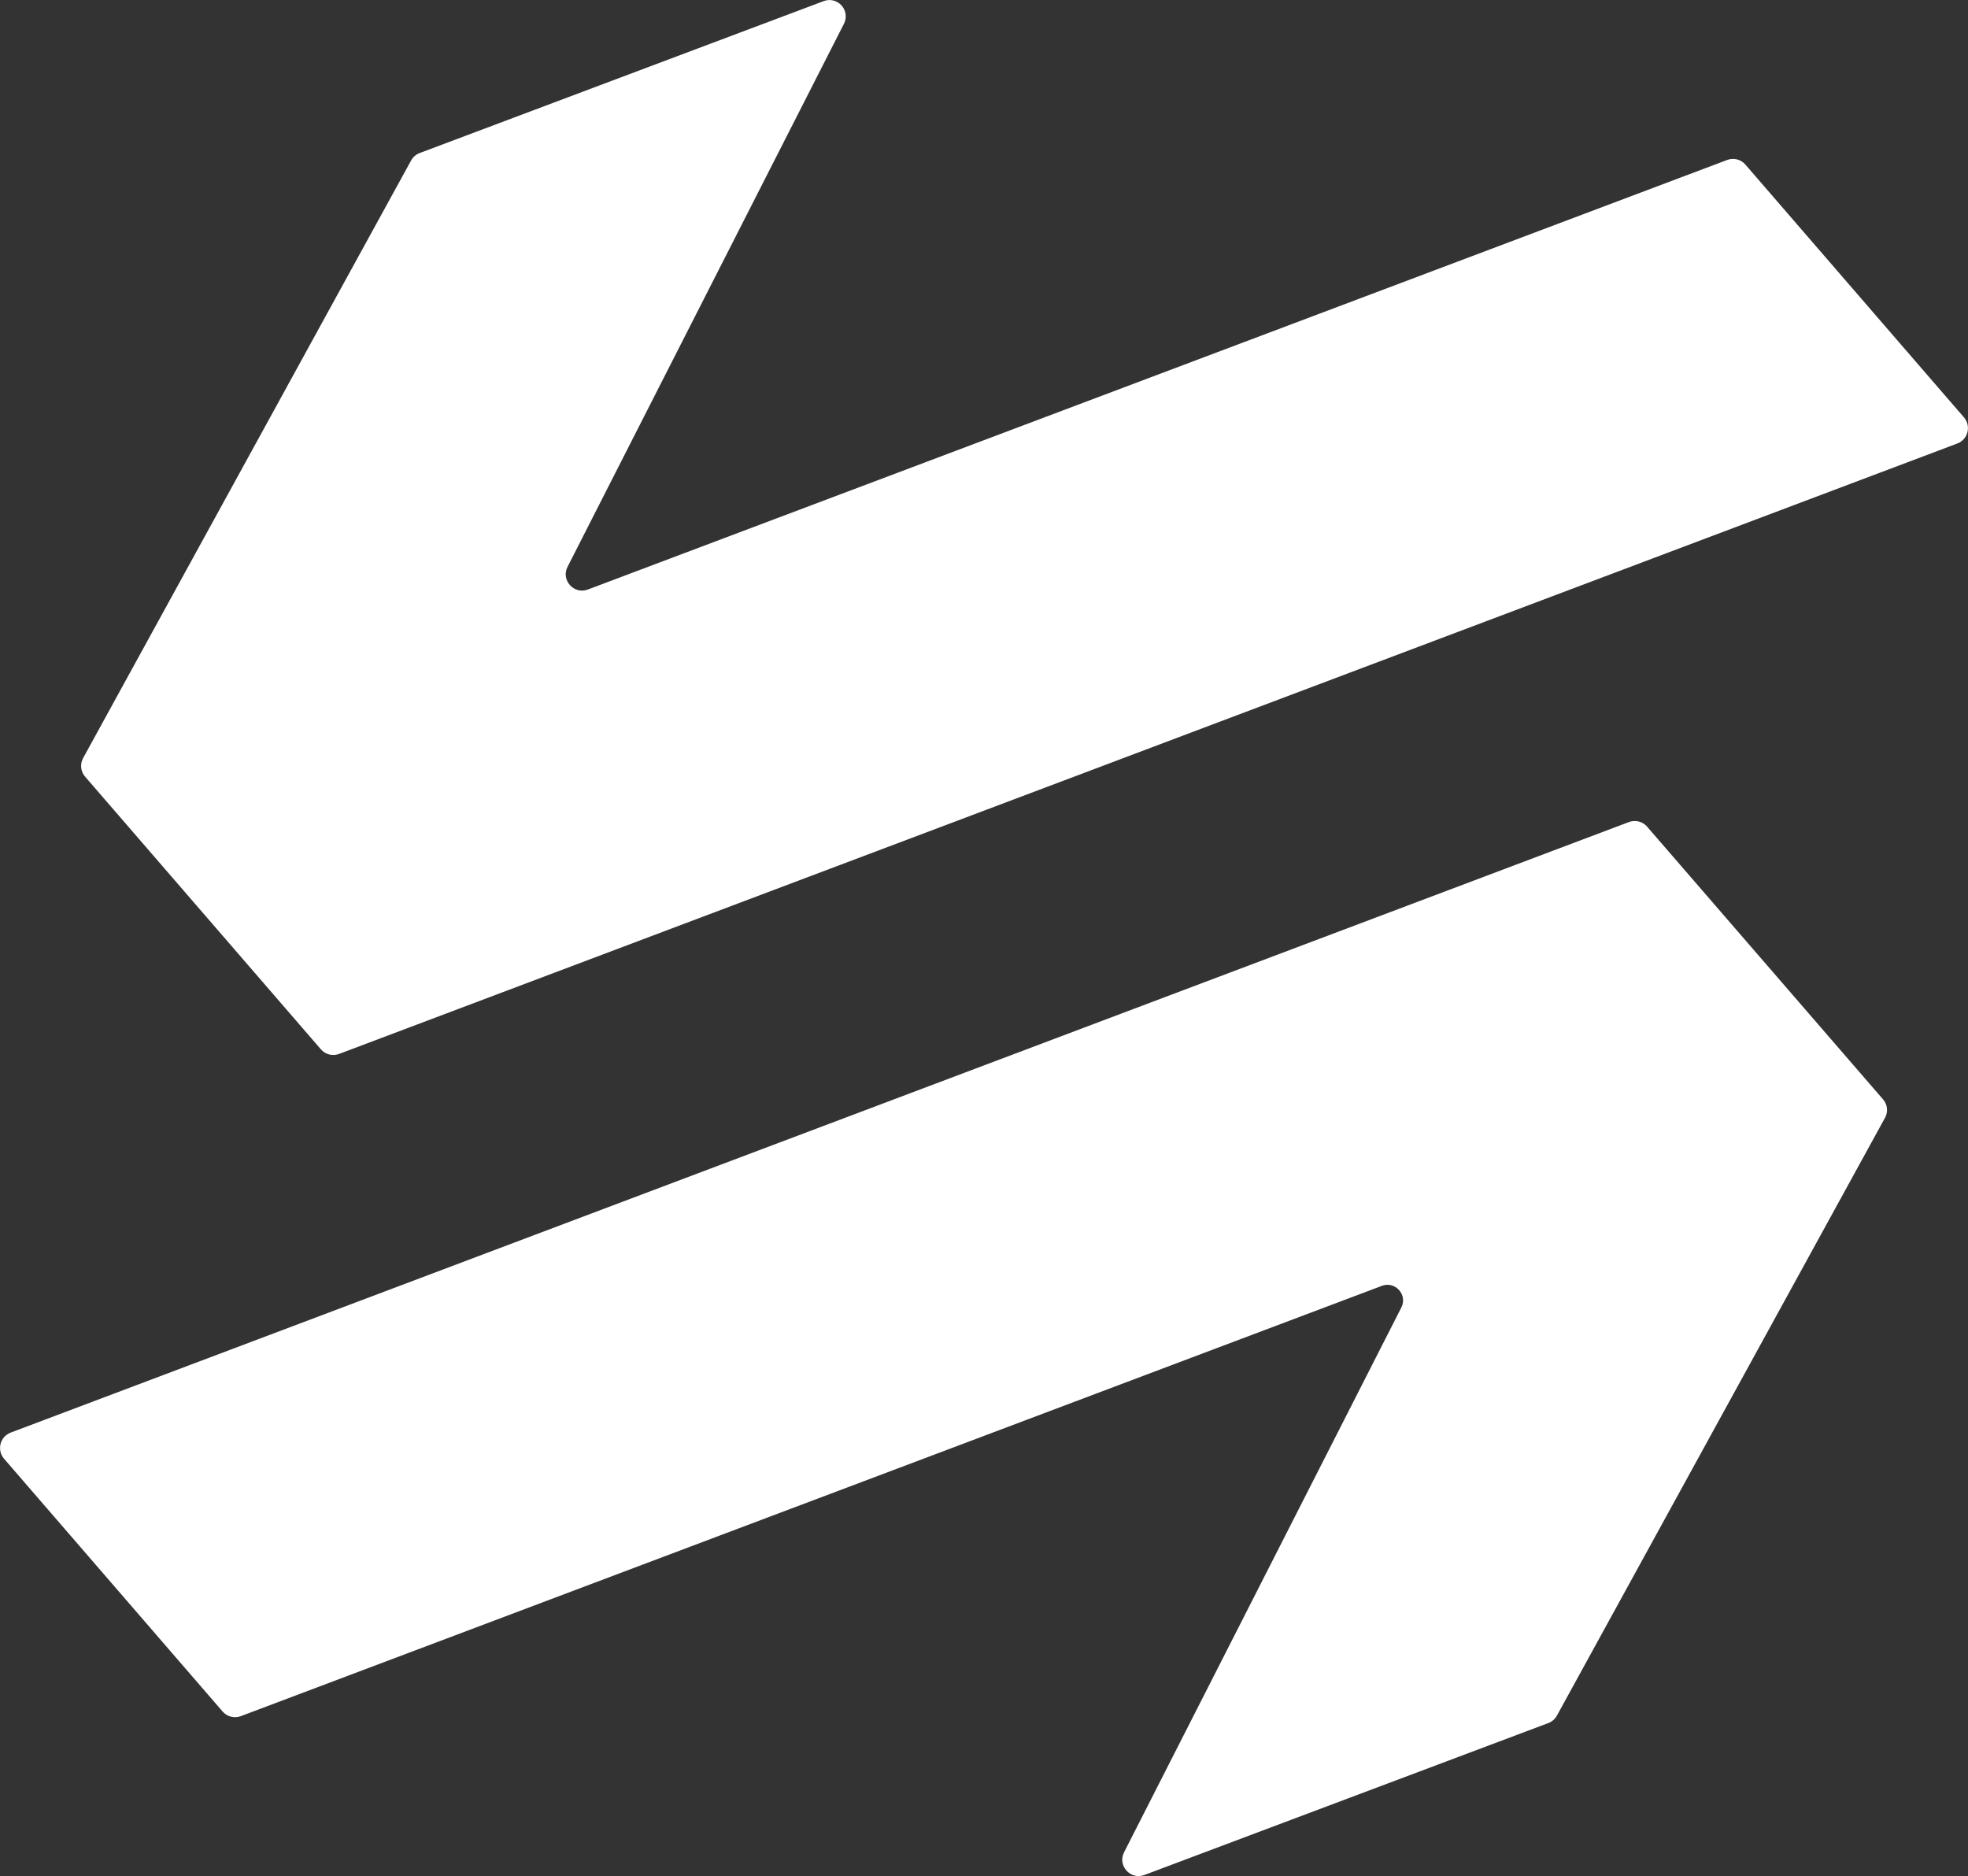 <?xml version="1.0" encoding="UTF-8"?><svg id="Layer_2" xmlns="http://www.w3.org/2000/svg" viewBox="0 0 157.01 149.66"><rect x="0" y="0" width="157.01" height="149.66" fill="#333333" stroke="none"/><defs><style>.cls-1{fill:#fff;}</style></defs><g id="Layer_1-2"><path class="cls-1" d="M6.63,60.48L32.8,12.8c.15-.27.39-.48.68-.59L65.71.09c1.12-.42,2.16.75,1.62,1.81l-22.05,43.32c-.54,1.06.51,2.23,1.62,1.81L137.8,12.76c.51-.19,1.09-.05,1.45.37l17.44,20.17c.59.69.32,1.76-.53,2.08L27.05,84.08c-.51.19-1.09.05-1.45-.37L6.79,61.96c-.36-.41-.42-1-.16-1.48"/><path class="cls-1" d="M150.38,89.19l-26.17,47.68c-.15.27-.39.48-.68.59l-32.23,12.12c-1.11.42-2.16-.75-1.62-1.81l22.12-43.46c.52-1.01-.49-2.13-1.55-1.73l-91.04,34.33c-.51.19-1.09.05-1.45-.37L.32,116.37c-.59-.69-.32-1.76.53-2.08l129.11-48.71c.51-.19,1.09-.05,1.45.37l18.82,21.75c.36.41.42,1,.16,1.48"/></g></svg>